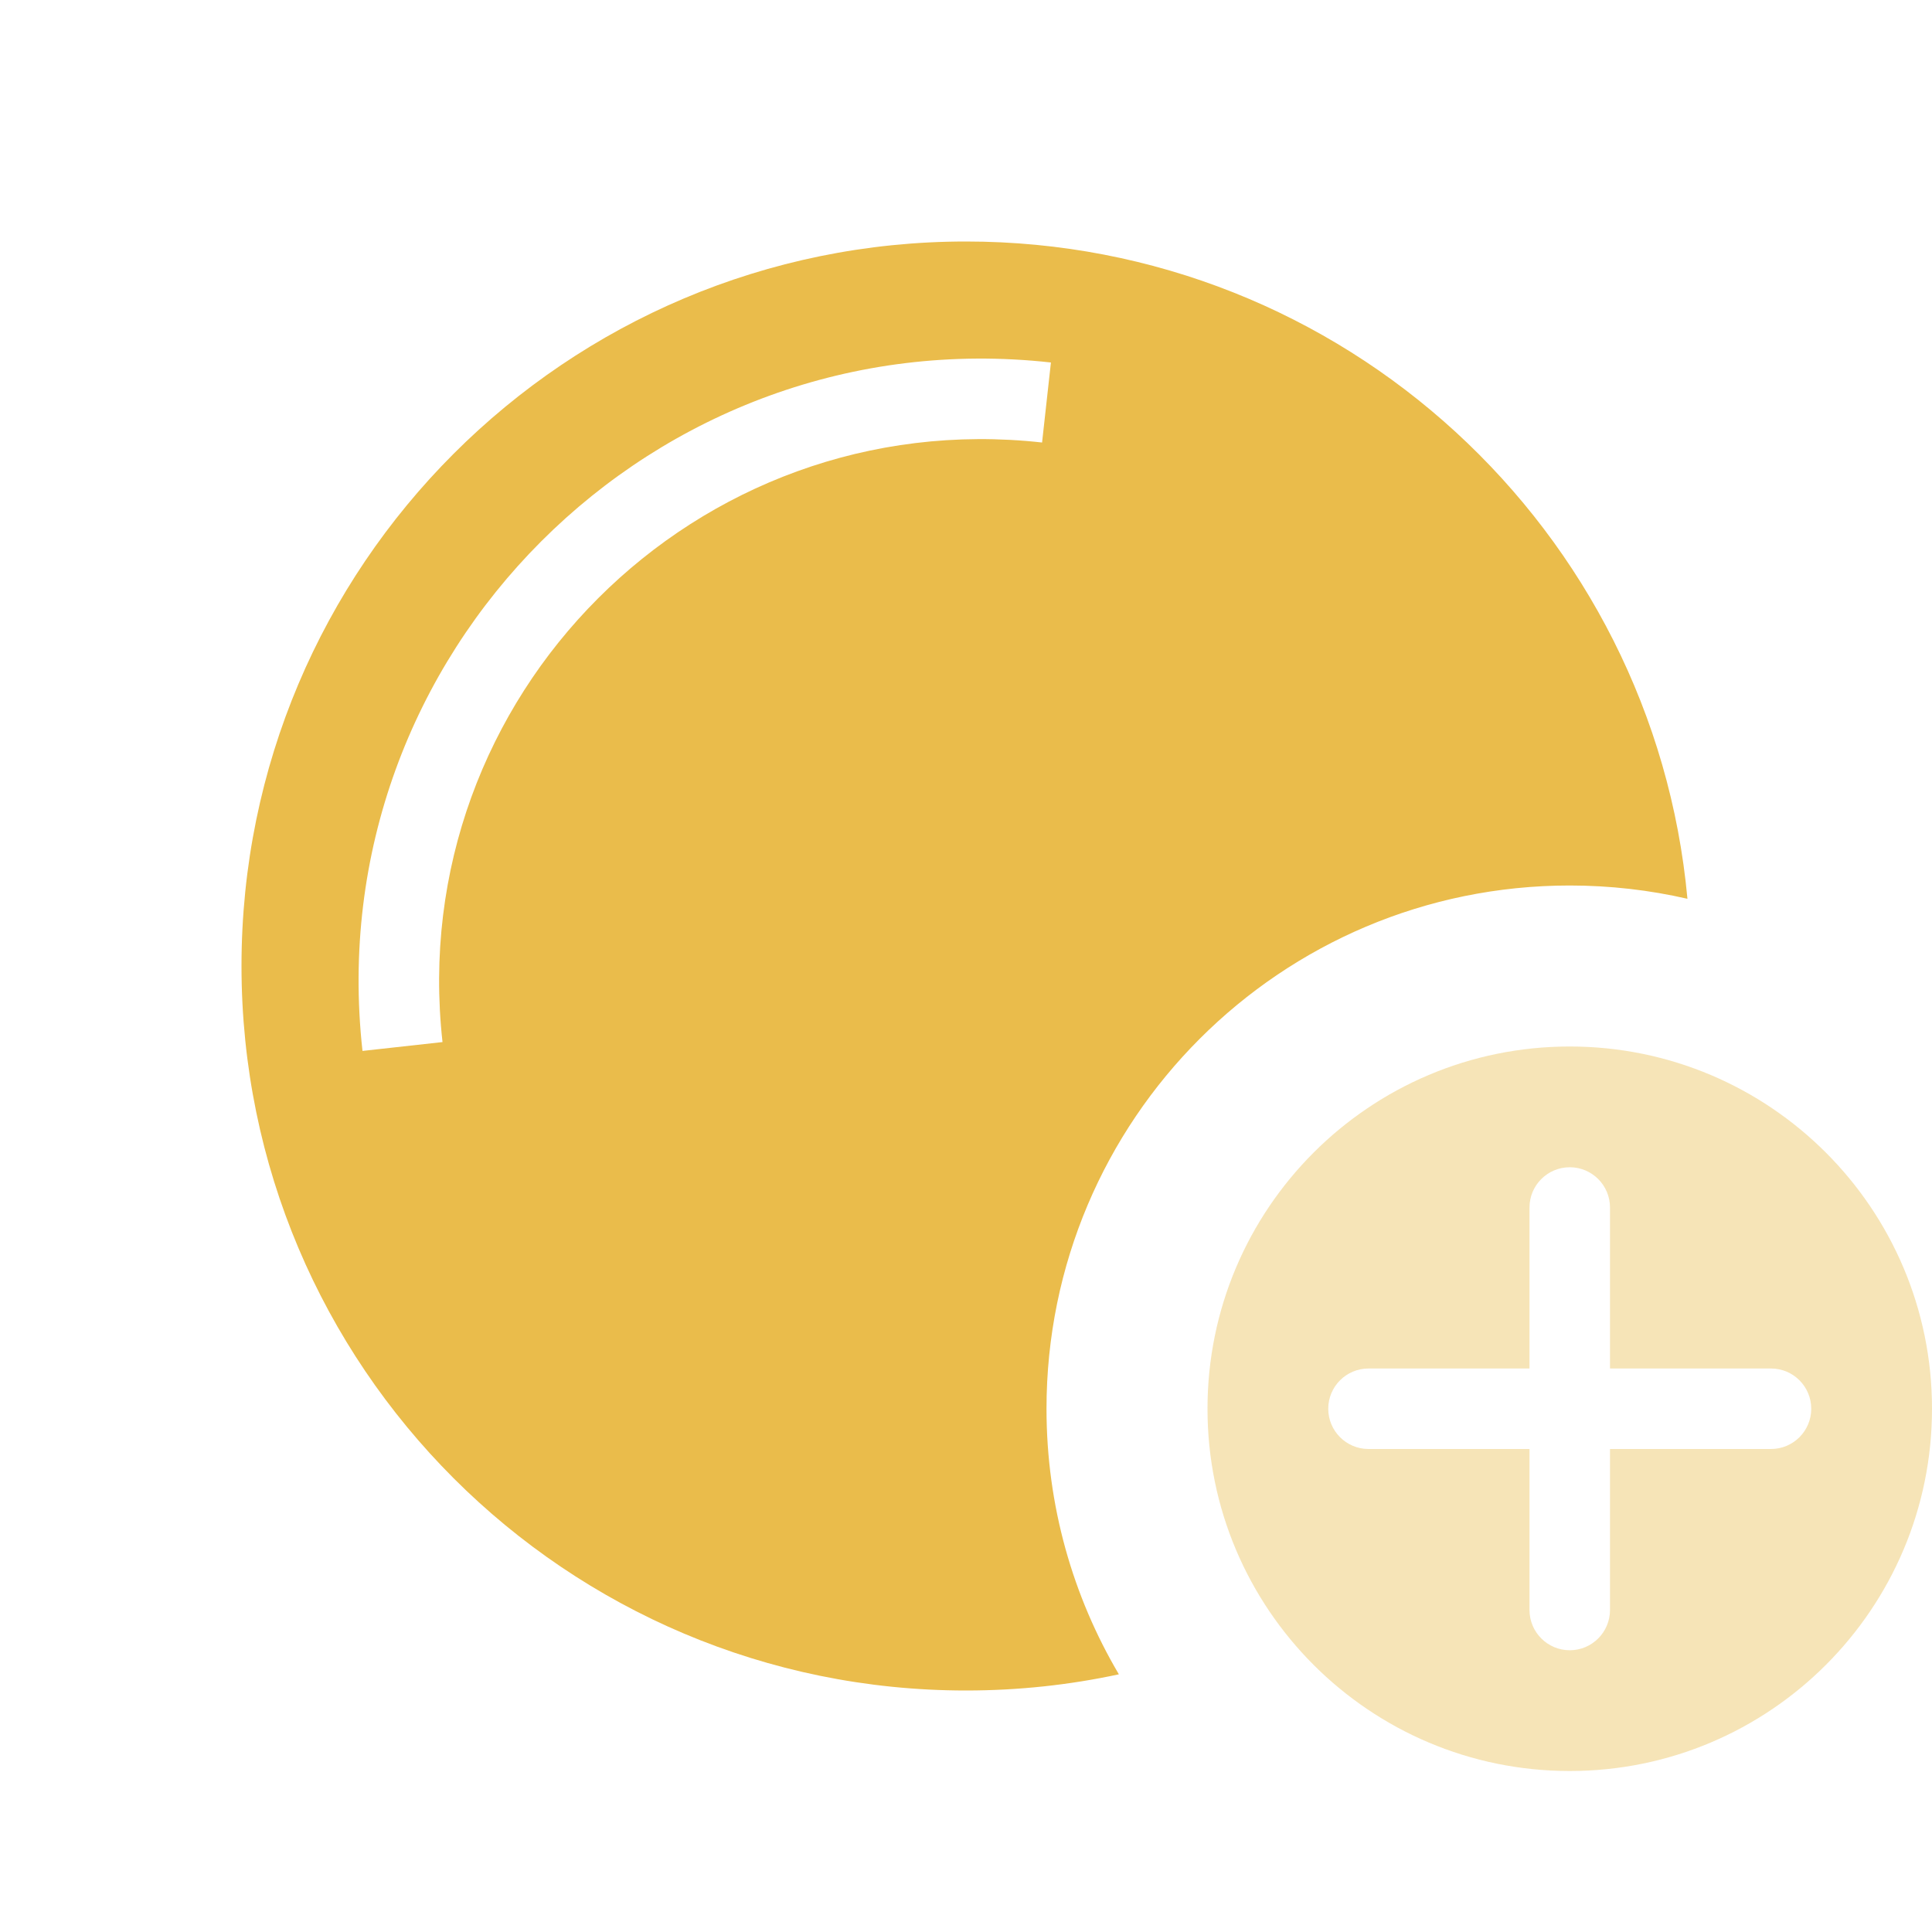 <svg xmlns="http://www.w3.org/2000/svg" width="24" height="24" viewBox="0 0 24 24" fill="none">
  <path fill-rule="evenodd" clip-rule="evenodd" d="M3 12C3 7.029 7.029 3 12 3C16.689 3 20.541 6.586 20.962 11.165C20.492 11.057 20.003 11 19.5 11C15.91 11 13 13.91 13 17.5C13 18.704 13.328 19.832 13.899 20.799C13.286 20.931 12.651 21 12 21C7.029 21 3 16.971 3 12ZM5.497 12.945C5.02 8.649 8.649 5.02 12.945 5.497L13.055 4.503C8.123 3.955 3.955 8.123 4.503 13.055L5.497 12.945Z" fill="#EABC4B"/>
  <path opacity="0.4" fill-rule="evenodd" clip-rule="evenodd" d="M19.5 13C17.015 13 15 15.015 15 17.5C15 19.985 17.015 22 19.5 22C21.985 22 24 19.985 24 17.5C24 15.015 21.985 13 19.5 13ZM20 15C20 14.724 19.776 14.5 19.5 14.5C19.224 14.5 19 14.724 19 15V17H17C16.724 17 16.5 17.224 16.5 17.5C16.5 17.776 16.724 18 17 18H19V20C19 20.276 19.224 20.5 19.5 20.5C19.776 20.5 20 20.276 20 20V18H22C22.276 18 22.5 17.776 22.5 17.5C22.5 17.224 22.276 17 22 17H20V15Z" fill="#EABC4B"/>
</svg>